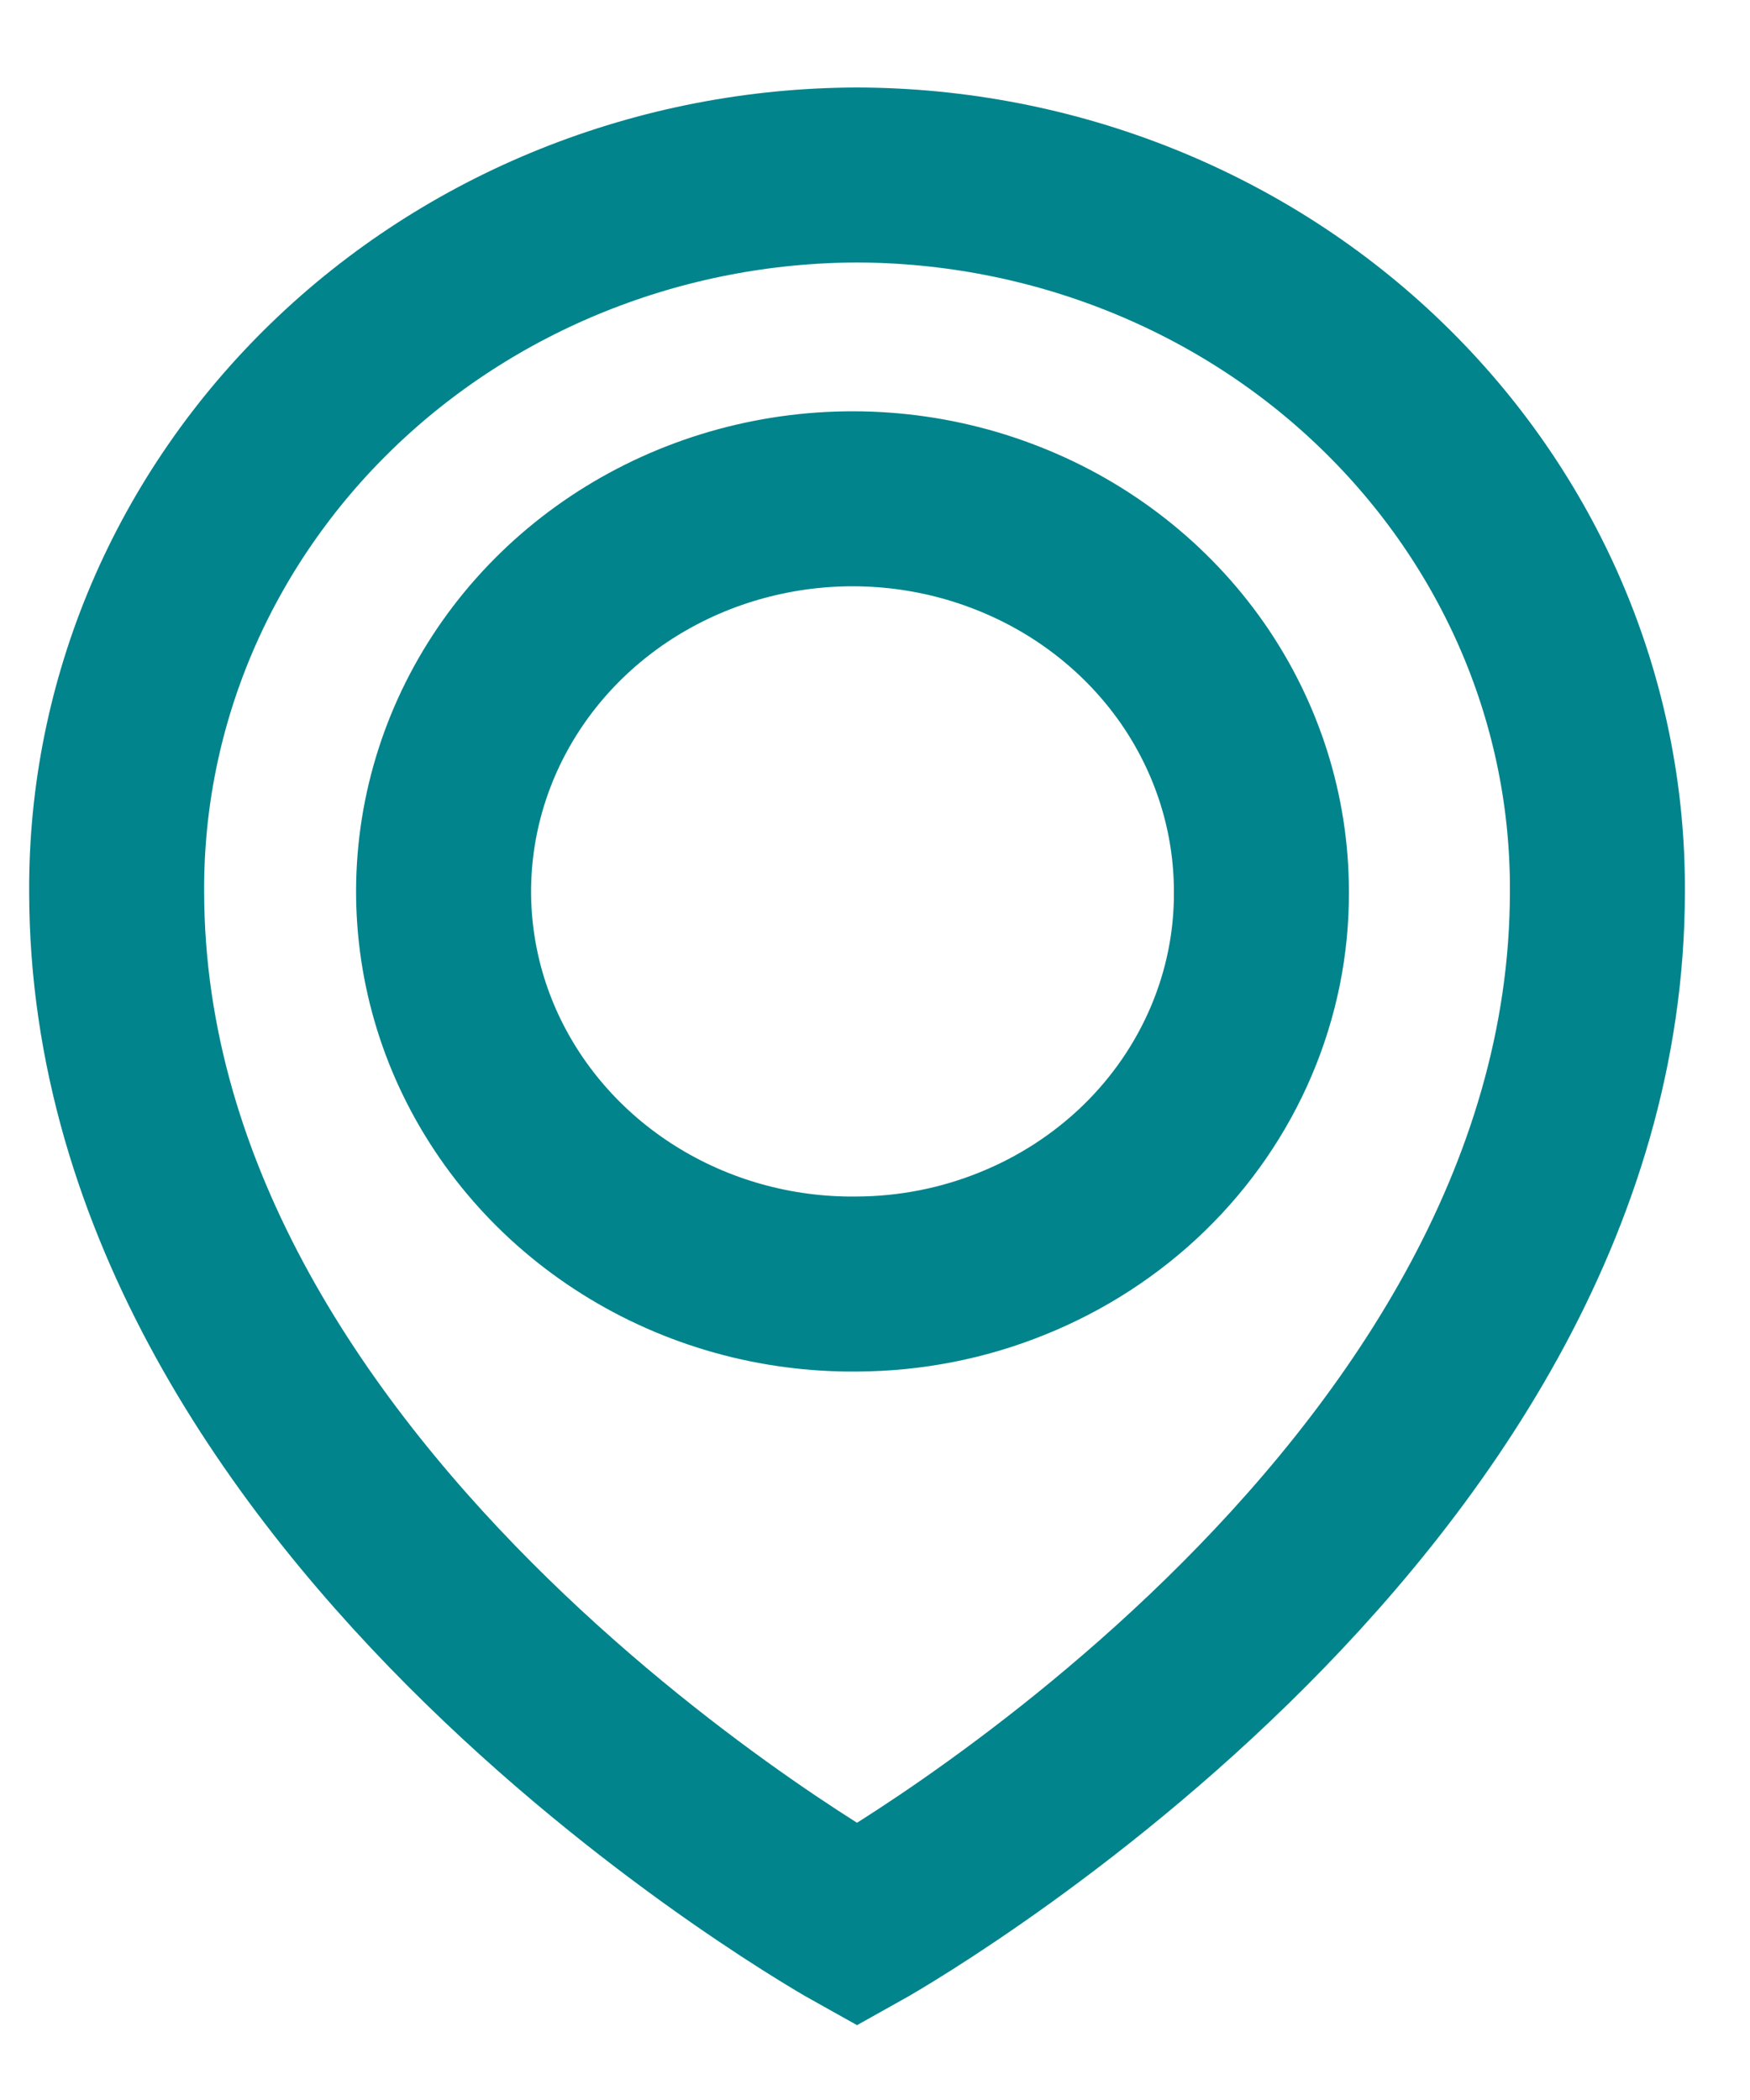<svg width="15" height="18" viewBox="0 0 15 18" fill="none" xmlns="http://www.w3.org/2000/svg">
<path d="M7.346 1.5C6.509 1.502 5.681 1.663 4.909 1.973C4.137 2.283 3.437 2.736 2.847 3.307C2.258 3.877 1.791 4.554 1.474 5.297C1.157 6.041 0.996 6.837 1 7.641C1 12.966 7.346 16.5 7.346 16.5C7.346 16.5 13.692 12.966 13.692 7.641C13.696 6.837 13.535 6.041 13.218 5.297C12.901 4.554 12.434 3.877 11.845 3.307C11.256 2.736 10.555 2.283 9.783 1.973C9.011 1.663 8.183 1.502 7.346 1.5V1.5ZM7.346 11.006C6.651 11.014 5.97 10.823 5.388 10.457C4.807 10.092 4.352 9.569 4.08 8.955C3.809 8.341 3.734 7.663 3.865 7.007C3.996 6.352 4.326 5.749 4.815 5.274C5.303 4.8 5.928 4.476 6.609 4.343C7.29 4.21 7.997 4.274 8.639 4.528C9.282 4.781 9.832 5.213 10.219 5.767C10.605 6.321 10.812 6.973 10.812 7.641C10.815 8.08 10.727 8.516 10.554 8.923C10.381 9.33 10.127 9.7 9.805 10.013C9.483 10.325 9.1 10.574 8.678 10.744C8.257 10.915 7.804 11.004 7.346 11.006V11.006Z" stroke="#01848C" stroke-width="1.5" stroke-miterlimit="10"/>
</svg>
